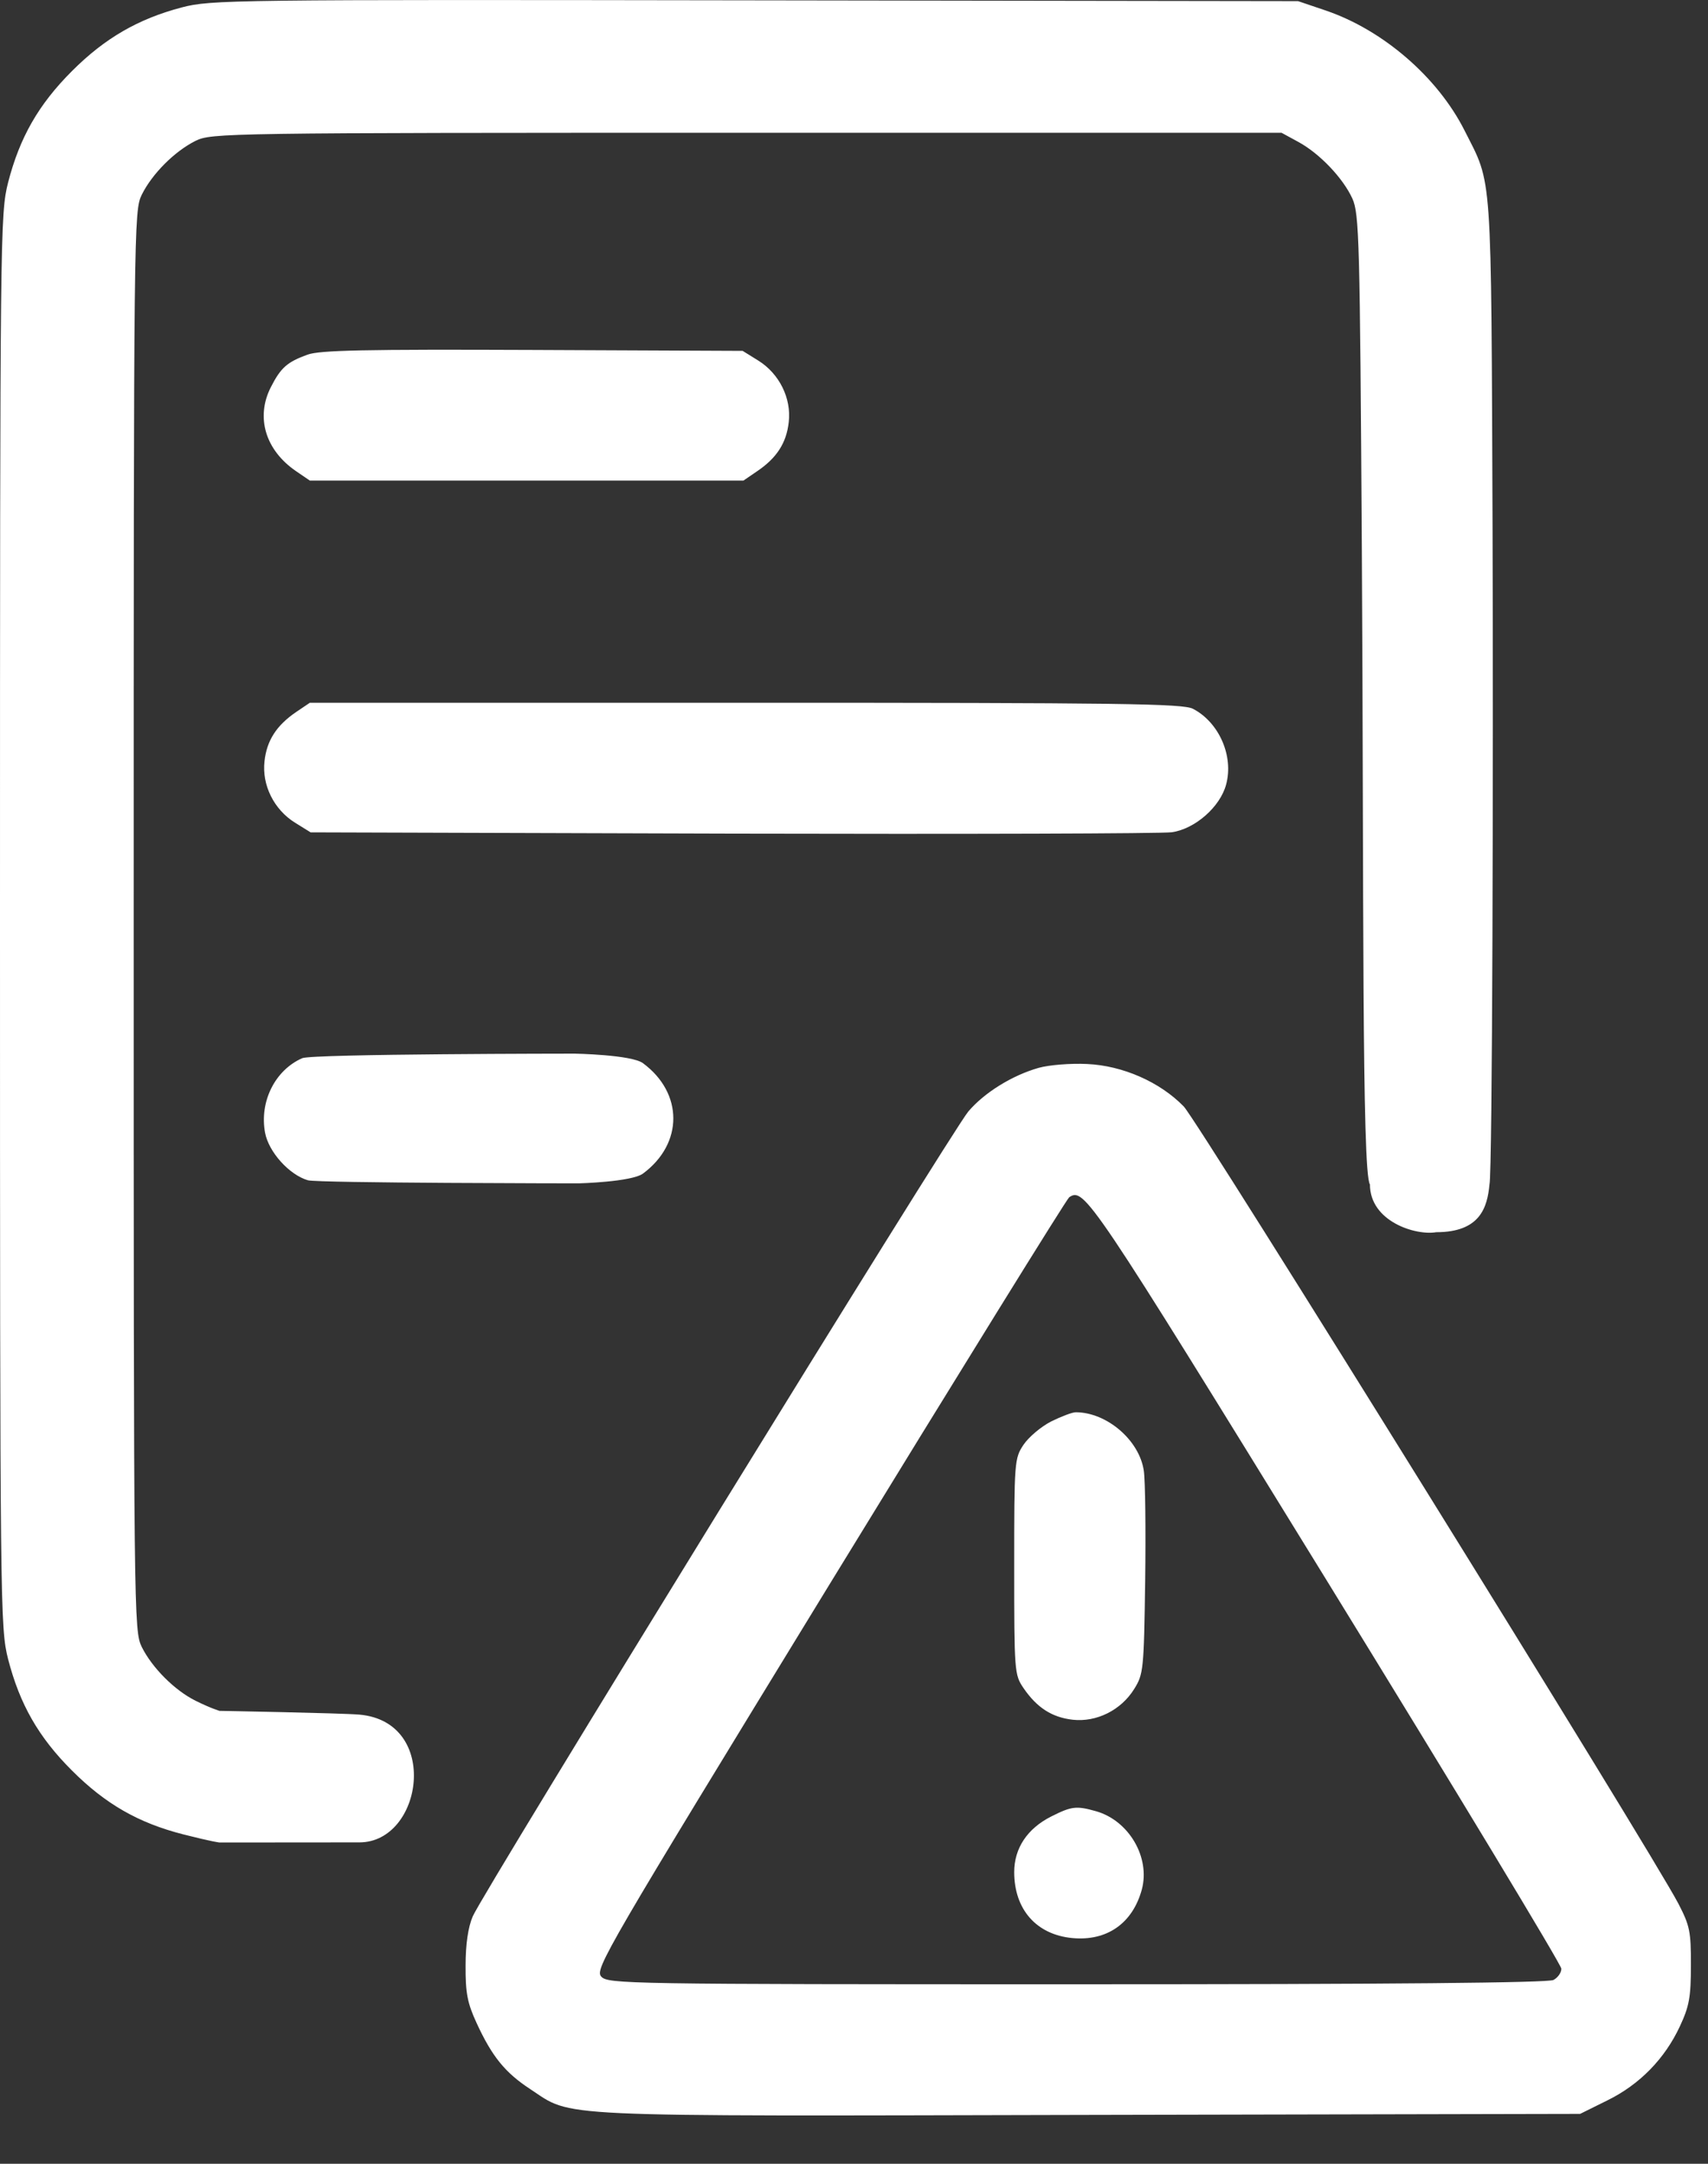 <svg width="15" height="19" viewBox="0 0 15 19" fill="none" xmlns="http://www.w3.org/2000/svg">
<rect x="0" y="0" width="15" height="19" fill="#333333" stroke="none"/>
<path fill-rule="evenodd" clip-rule="evenodd" d="M1.597 0.065C1.213 0.166 0.921 0.335 0.632 0.624C0.338 0.918 0.173 1.207 0.071 1.603C0.002 1.876 -8.85812e-08 2.026 -3.53438e-07 8.086C-6.18295e-07 14.145 0.002 14.295 0.071 14.568C0.173 14.964 0.338 15.254 0.632 15.547C0.926 15.841 1.215 16.007 1.611 16.108C1.875 16.175 1.928 16.179 1.928 16.179L3.156 16.178C3.714 16.178 3.871 15.119 3.156 15.056C2.987 15.042 1.928 15.023 1.928 15.023C1.928 15.023 1.854 15.002 1.717 14.934C1.534 14.843 1.336 14.645 1.245 14.462C1.176 14.321 1.174 14.211 1.174 8.086C1.174 1.961 1.176 1.85 1.245 1.71C1.336 1.526 1.534 1.328 1.717 1.237C1.858 1.168 1.96 1.166 6.558 1.166L11.255 1.166L11.4 1.245C11.589 1.347 11.795 1.564 11.877 1.744C11.937 1.879 11.943 2.1 11.96 4.84C11.978 7.745 11.958 10.3 12.031 10.4C12.031 10.726 12.432 10.851 12.613 10.82C13 10.82 13.062 10.601 13.081 10.4C13.107 10.305 13.115 6.627 13.108 4.661C13.095 1.441 13.108 1.634 12.862 1.146C12.626 0.678 12.146 0.263 11.642 0.092L11.4 0.01L6.63 0.003C2.029 -0.004 1.852 -0.002 1.597 0.065ZM2.701 3.114C2.522 3.179 2.466 3.228 2.378 3.401C2.244 3.665 2.331 3.954 2.601 4.138L2.721 4.22L4.625 4.22L6.529 4.22L6.649 4.138C6.822 4.021 6.907 3.889 6.927 3.706C6.951 3.497 6.844 3.281 6.659 3.166L6.522 3.081L4.679 3.073C3.201 3.067 2.81 3.075 2.701 3.114ZM2.601 6.252C2.428 6.37 2.343 6.502 2.323 6.684C2.299 6.894 2.406 7.109 2.591 7.224L2.728 7.309L6.432 7.32C8.469 7.325 10.206 7.32 10.291 7.308C10.495 7.279 10.716 7.085 10.768 6.889C10.836 6.639 10.706 6.343 10.477 6.224C10.388 6.178 9.855 6.171 6.547 6.171L2.721 6.171L2.601 6.252ZM2.654 9.292C2.415 9.397 2.277 9.674 2.328 9.947C2.36 10.116 2.54 10.316 2.704 10.364C2.793 10.389 5.083 10.391 5.083 10.391C5.083 10.391 5.546 10.379 5.647 10.305C6.002 10.042 6.002 9.599 5.647 9.336C5.546 9.261 5.047 9.252 5.047 9.252C5.047 9.252 2.743 9.253 2.654 9.292ZM9.121 9.377C8.889 9.443 8.645 9.594 8.504 9.76C8.36 9.929 4.241 16.618 4.152 16.827C4.111 16.922 4.089 17.071 4.089 17.261C4.088 17.501 4.104 17.587 4.186 17.765C4.321 18.058 4.436 18.2 4.656 18.344C5.038 18.595 4.773 18.582 9.561 18.571L13.877 18.562L14.115 18.444C14.399 18.305 14.621 18.078 14.754 17.791C14.835 17.617 14.85 17.536 14.85 17.258C14.851 16.961 14.84 16.909 14.74 16.716C14.501 16.257 10.522 9.846 10.396 9.716C10.187 9.501 9.86 9.357 9.547 9.343C9.403 9.336 9.213 9.351 9.121 9.377ZM11.643 13.864C12.781 15.713 13.712 17.253 13.712 17.287C13.713 17.321 13.681 17.366 13.643 17.386C13.596 17.411 12.225 17.424 9.457 17.424C5.486 17.424 5.339 17.421 5.28 17.356C5.222 17.292 5.316 17.131 7.284 13.914C8.42 12.059 9.368 10.528 9.39 10.513C9.522 10.425 9.57 10.497 11.643 13.864ZM9.231 12.482C9.143 12.527 9.034 12.619 8.989 12.686C8.909 12.806 8.907 12.833 8.907 13.756C8.907 14.678 8.909 14.706 8.988 14.822C9.106 14.995 9.238 15.08 9.421 15.101C9.63 15.124 9.845 15.017 9.96 14.832C10.042 14.701 10.046 14.663 10.057 13.883C10.063 13.435 10.058 12.999 10.045 12.913C10.005 12.646 9.721 12.402 9.448 12.401C9.417 12.401 9.32 12.438 9.231 12.482ZM9.231 15.951C9.022 16.057 8.907 16.229 8.907 16.439C8.907 16.767 9.102 16.988 9.417 17.018C9.721 17.047 9.947 16.889 10.028 16.591C10.103 16.31 9.915 15.988 9.628 15.905C9.452 15.855 9.412 15.86 9.231 15.951Z" fill="white"/>
</svg>
